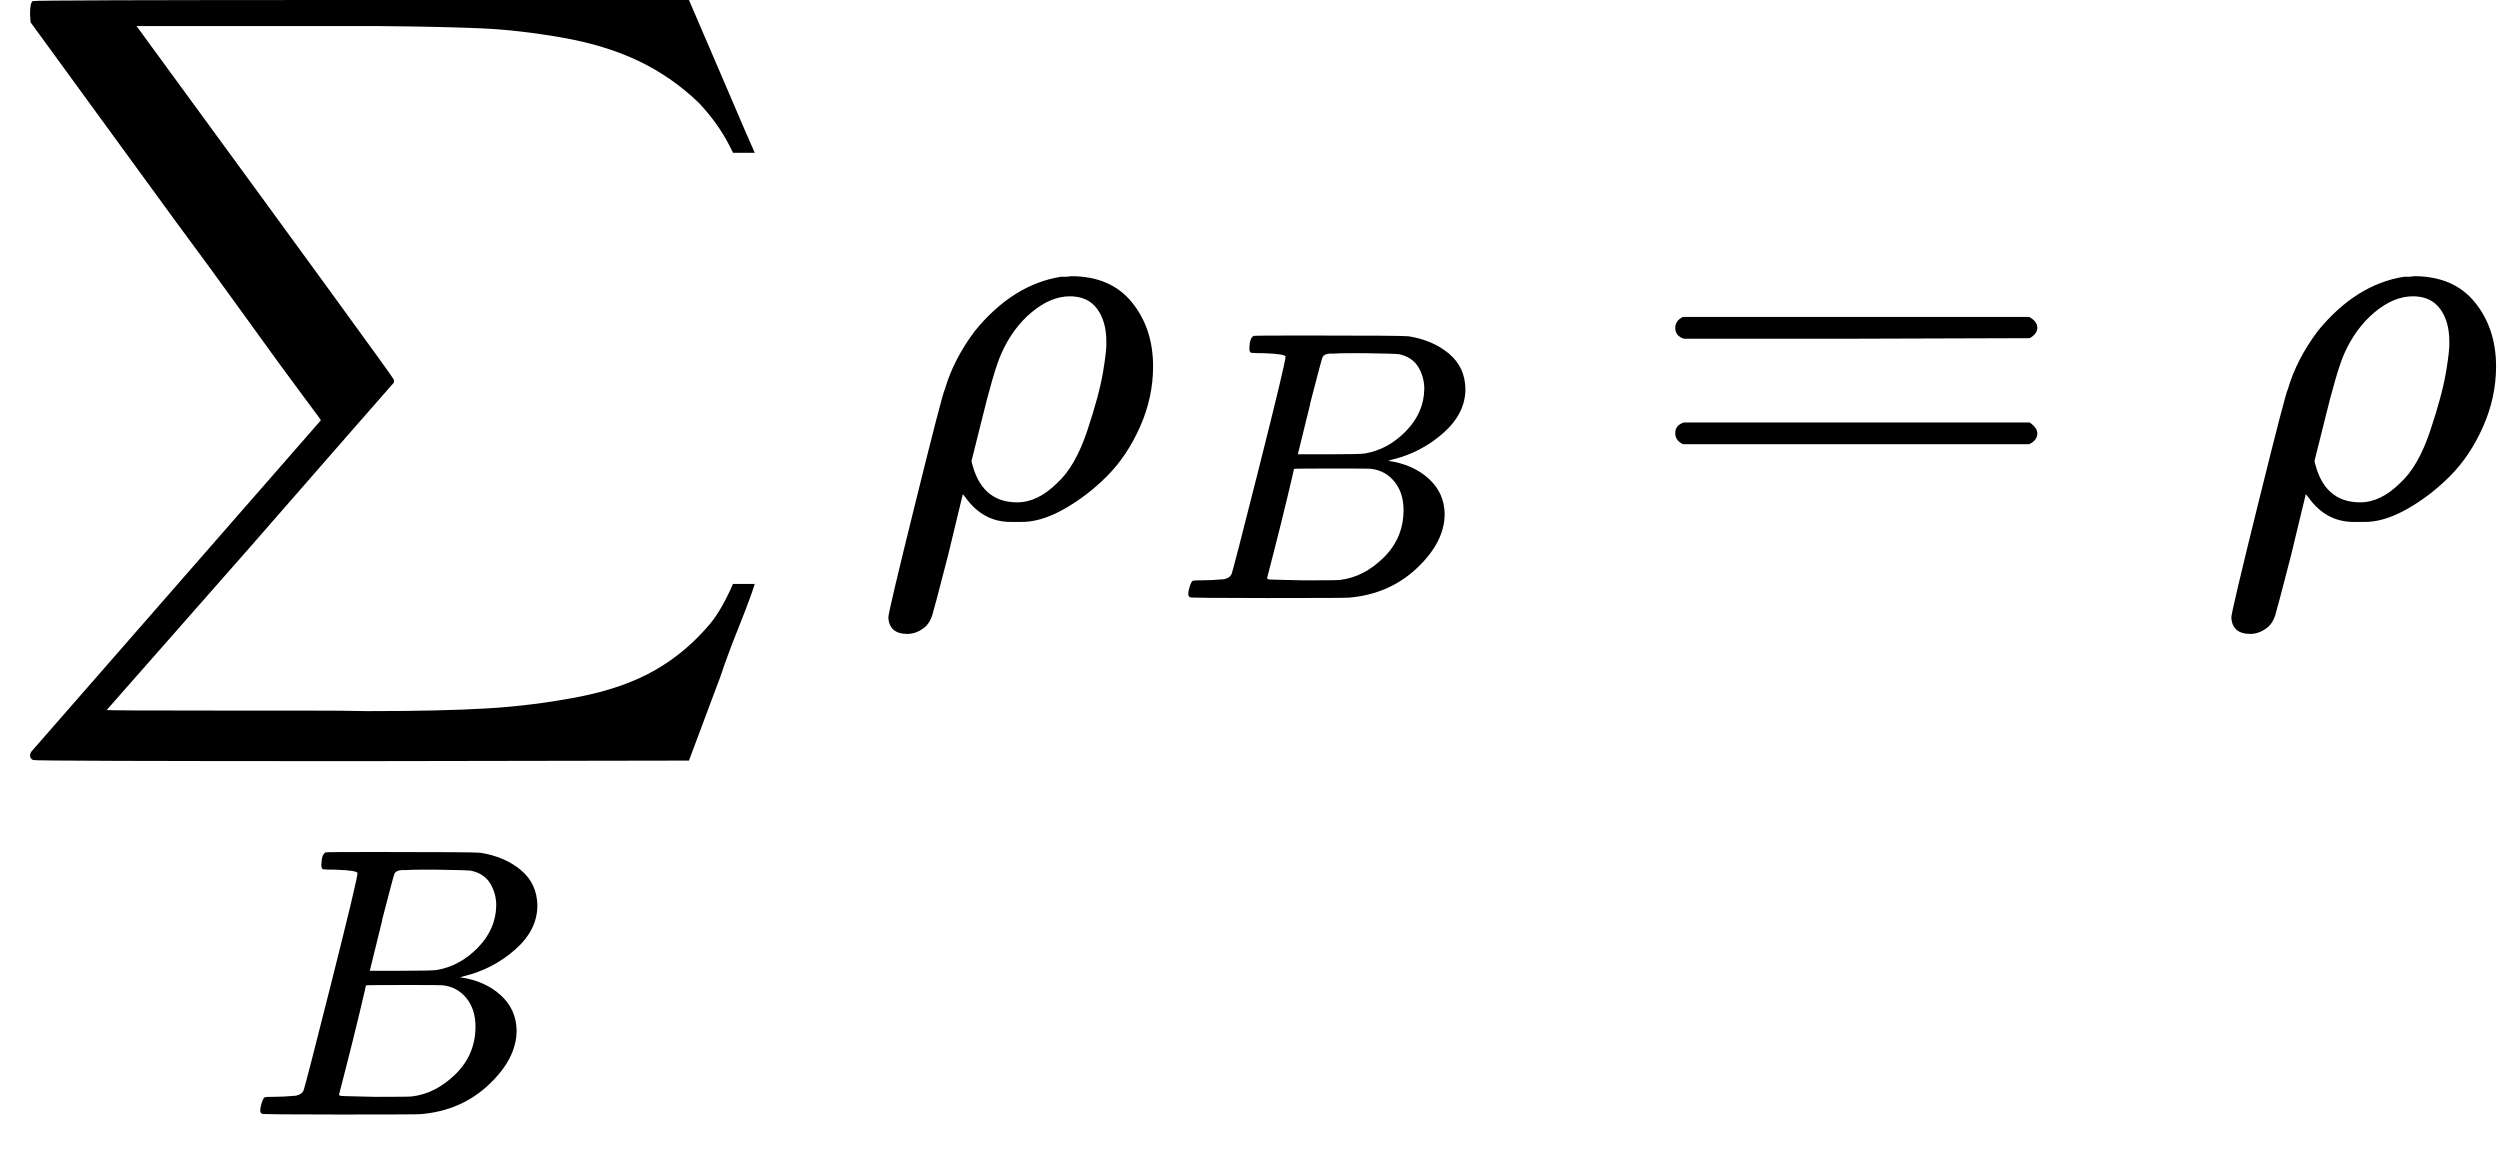 <svg style="vertical-align: -2.715ex;" xmlns="http://www.w3.org/2000/svg" width="10.403ex" height="4.864ex" role="img" focusable="false" viewBox="0 -950 4597.9 2150" xmlns:xlink="http://www.w3.org/1999/xlink"><defs><path id="MJX-3-TEX-LO-2211" d="M60 948Q63 950 665 950H1267L1325 815Q1384 677 1388 669H1348L1341 683Q1320 724 1285 761Q1235 809 1174 838T1033 881T882 898T699 902H574H543H251L259 891Q722 258 724 252Q725 250 724 246Q721 243 460 -56L196 -356Q196 -357 407 -357Q459 -357 548 -357T676 -358Q812 -358 896 -353T1063 -332T1204 -283T1307 -196Q1328 -170 1348 -124H1388Q1388 -125 1381 -145T1356 -210T1325 -294L1267 -449L666 -450Q64 -450 61 -448Q55 -446 55 -439Q55 -437 57 -433L590 177Q590 178 557 222T452 366T322 544L56 909L55 924Q55 945 60 948Z"></path><path id="MJX-3-TEX-I-1D435" d="M231 637Q204 637 199 638T194 649Q194 676 205 682Q206 683 335 683Q594 683 608 681Q671 671 713 636T756 544Q756 480 698 429T565 360L555 357Q619 348 660 311T702 219Q702 146 630 78T453 1Q446 0 242 0Q42 0 39 2Q35 5 35 10Q35 17 37 24Q42 43 47 45Q51 46 62 46H68Q95 46 128 49Q142 52 147 61Q150 65 219 339T288 628Q288 635 231 637ZM649 544Q649 574 634 600T585 634Q578 636 493 637Q473 637 451 637T416 636H403Q388 635 384 626Q382 622 352 506Q352 503 351 500L320 374H401Q482 374 494 376Q554 386 601 434T649 544ZM595 229Q595 273 572 302T512 336Q506 337 429 337Q311 337 310 336Q310 334 293 263T258 122L240 52Q240 48 252 48T333 46Q422 46 429 47Q491 54 543 105T595 229Z"></path><path id="MJX-3-TEX-I-1D70C" d="M58 -216Q25 -216 23 -186Q23 -176 73 26T127 234Q143 289 182 341Q252 427 341 441Q343 441 349 441T359 442Q432 442 471 394T510 276Q510 219 486 165T425 74T345 13T266 -10H255H248Q197 -10 165 35L160 41L133 -71Q108 -168 104 -181T92 -202Q76 -216 58 -216ZM424 322Q424 359 407 382T357 405Q322 405 287 376T231 300Q217 269 193 170L176 102Q193 26 260 26Q298 26 334 62Q367 92 389 158T418 266T424 322Z"></path><path id="MJX-3-TEX-N-3D" d="M56 347Q56 360 70 367H707Q722 359 722 347Q722 336 708 328L390 327H72Q56 332 56 347ZM56 153Q56 168 72 173H708Q722 163 722 153Q722 140 707 133H70Q56 140 56 153Z"></path></defs><g stroke="currentColor" fill="currentColor" stroke-width="0" transform="scale(1,-1)"><g data-mml-node="math"><g data-mml-node="munder"><g data-mml-node="mo"><use data-c="2211" xlink:href="#MJX-3-TEX-LO-2211"></use></g><g data-mml-node="TeXAtom" transform="translate(453.7,-1100) scale(0.707)" data-mjx-texclass="ORD"><g data-mml-node="mi"><use data-c="1D435" xlink:href="#MJX-3-TEX-I-1D435"></use></g></g></g><g data-mml-node="TeXAtom" data-mjx-texclass="ORD" transform="translate(1610.7,0)"><g data-mml-node="msub"><g data-mml-node="mi"><use data-c="1D70C" xlink:href="#MJX-3-TEX-I-1D70C"></use></g><g data-mml-node="mi" transform="translate(550,-150) scale(0.707)"><use data-c="1D435" xlink:href="#MJX-3-TEX-I-1D435"></use></g></g></g><g data-mml-node="mo" transform="translate(3025.1,0)"><use data-c="3D" xlink:href="#MJX-3-TEX-N-3D"></use></g><g data-mml-node="mi" transform="translate(4080.9,0)"><use data-c="1D70C" xlink:href="#MJX-3-TEX-I-1D70C"></use></g></g></g></svg>
